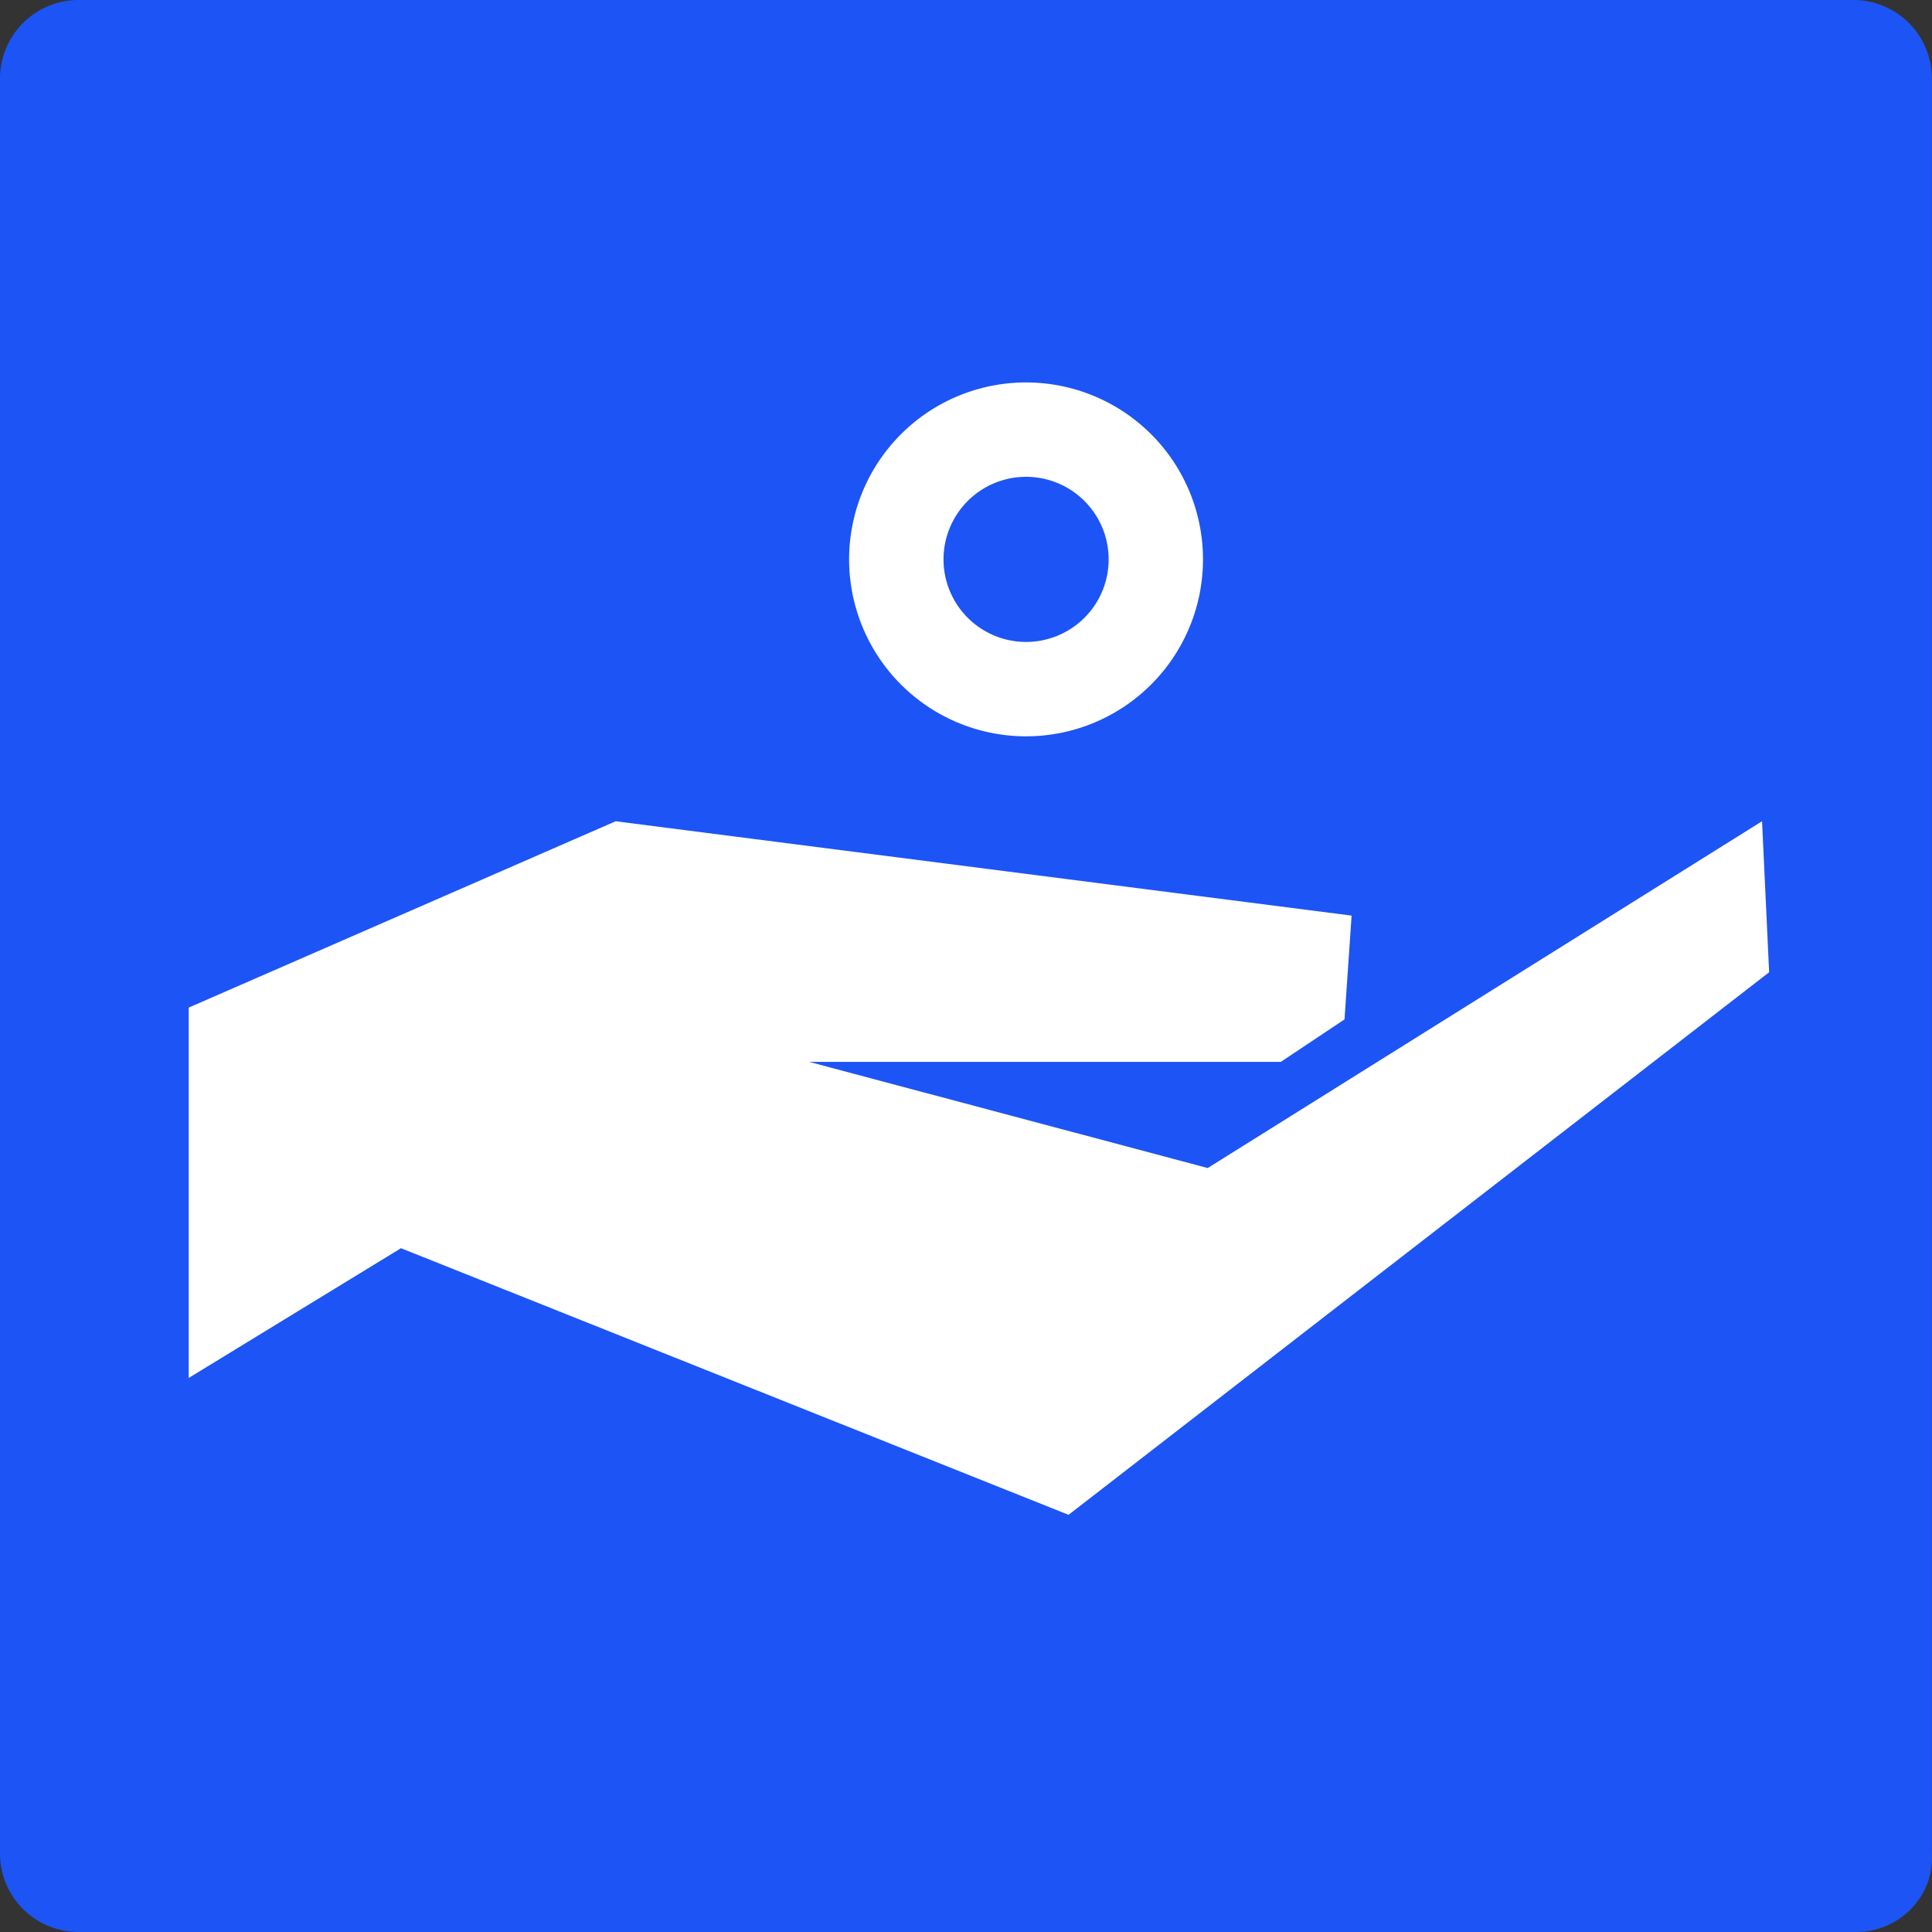 <svg width="60" height="60" fill="none" xmlns="http://www.w3.org/2000/svg"><rect width="100%" height="100%" fill="#333333" stroke="none"/><path d="M57.652 60H2.417A2.439 2.439 0 0 1 0 57.582V2.418A2.439 2.439 0 0 1 2.417 0H57.58a2.439 2.439 0 0 1 2.417 2.418v55.164C60.07 58.902 58.971 60 57.652 60Z" fill="#1D54F5"/><path d="m5.86 31.292 13.26-5.787 22.855 2.93-.22 3.224-1.977 1.318H25.127l12.38 3.297 17.215-10.77.22 4.69-21.757 16.85-20.732-8.28-6.593 4.03V31.292ZM31.865 22.867a5.494 5.494 0 1 0 0-10.99 5.494 5.494 0 0 0 0 10.99Z" fill="#fff"/><path d="M31.866 19.936a2.564 2.564 0 1 0 0-5.128 2.564 2.564 0 0 0 0 5.128Z" fill="#1D54F5"/></svg>